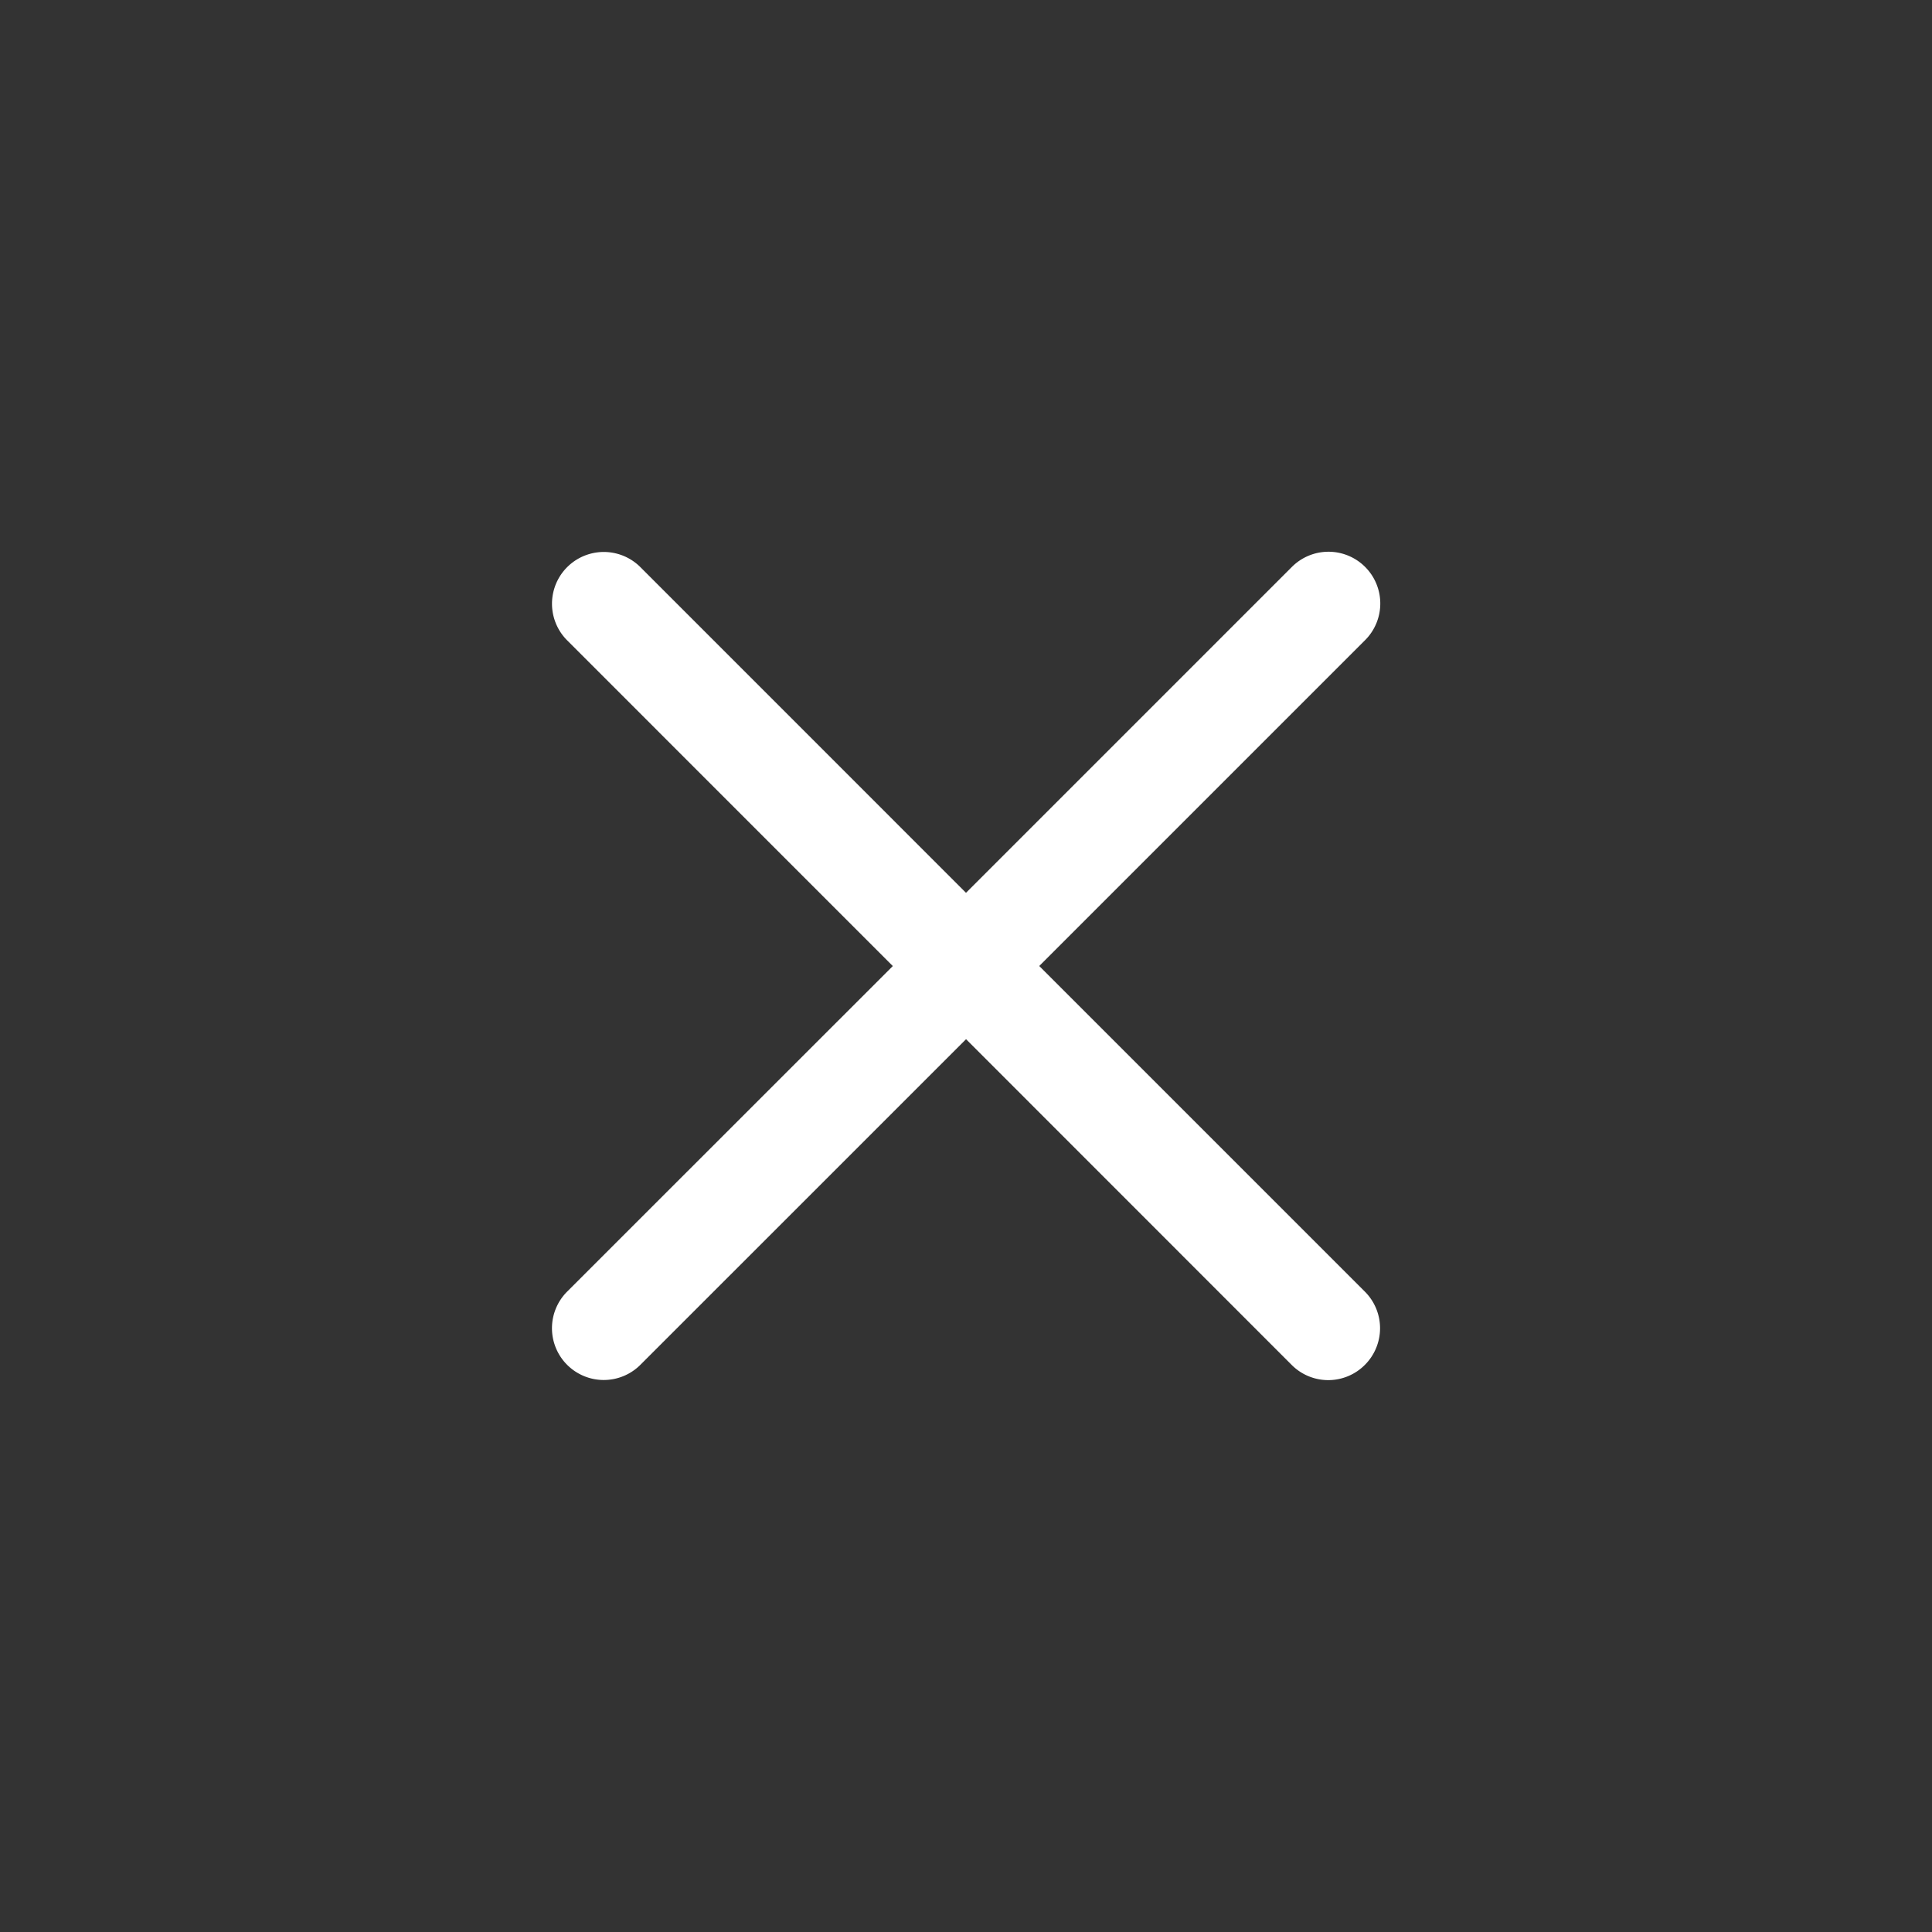 <svg xmlns="http://www.w3.org/2000/svg" width="35" height="35" fill="none"><rect width="100%" height="100%" fill="#333333" stroke="none"/><path fill="#fff" d="m18.827 17.5 5.899-5.899a.938.938 0 1 0-1.327-1.326L17.5 16.174l-5.899-5.9a.937.937 0 1 0-1.326 1.327l5.899 5.9-5.9 5.898a.937.937 0 1 0 1.327 1.326l5.9-5.899 5.898 5.9a.935.935 0 0 0 1.327 0 .938.938 0 0 0 0-1.327L18.827 17.5Z"/></svg>